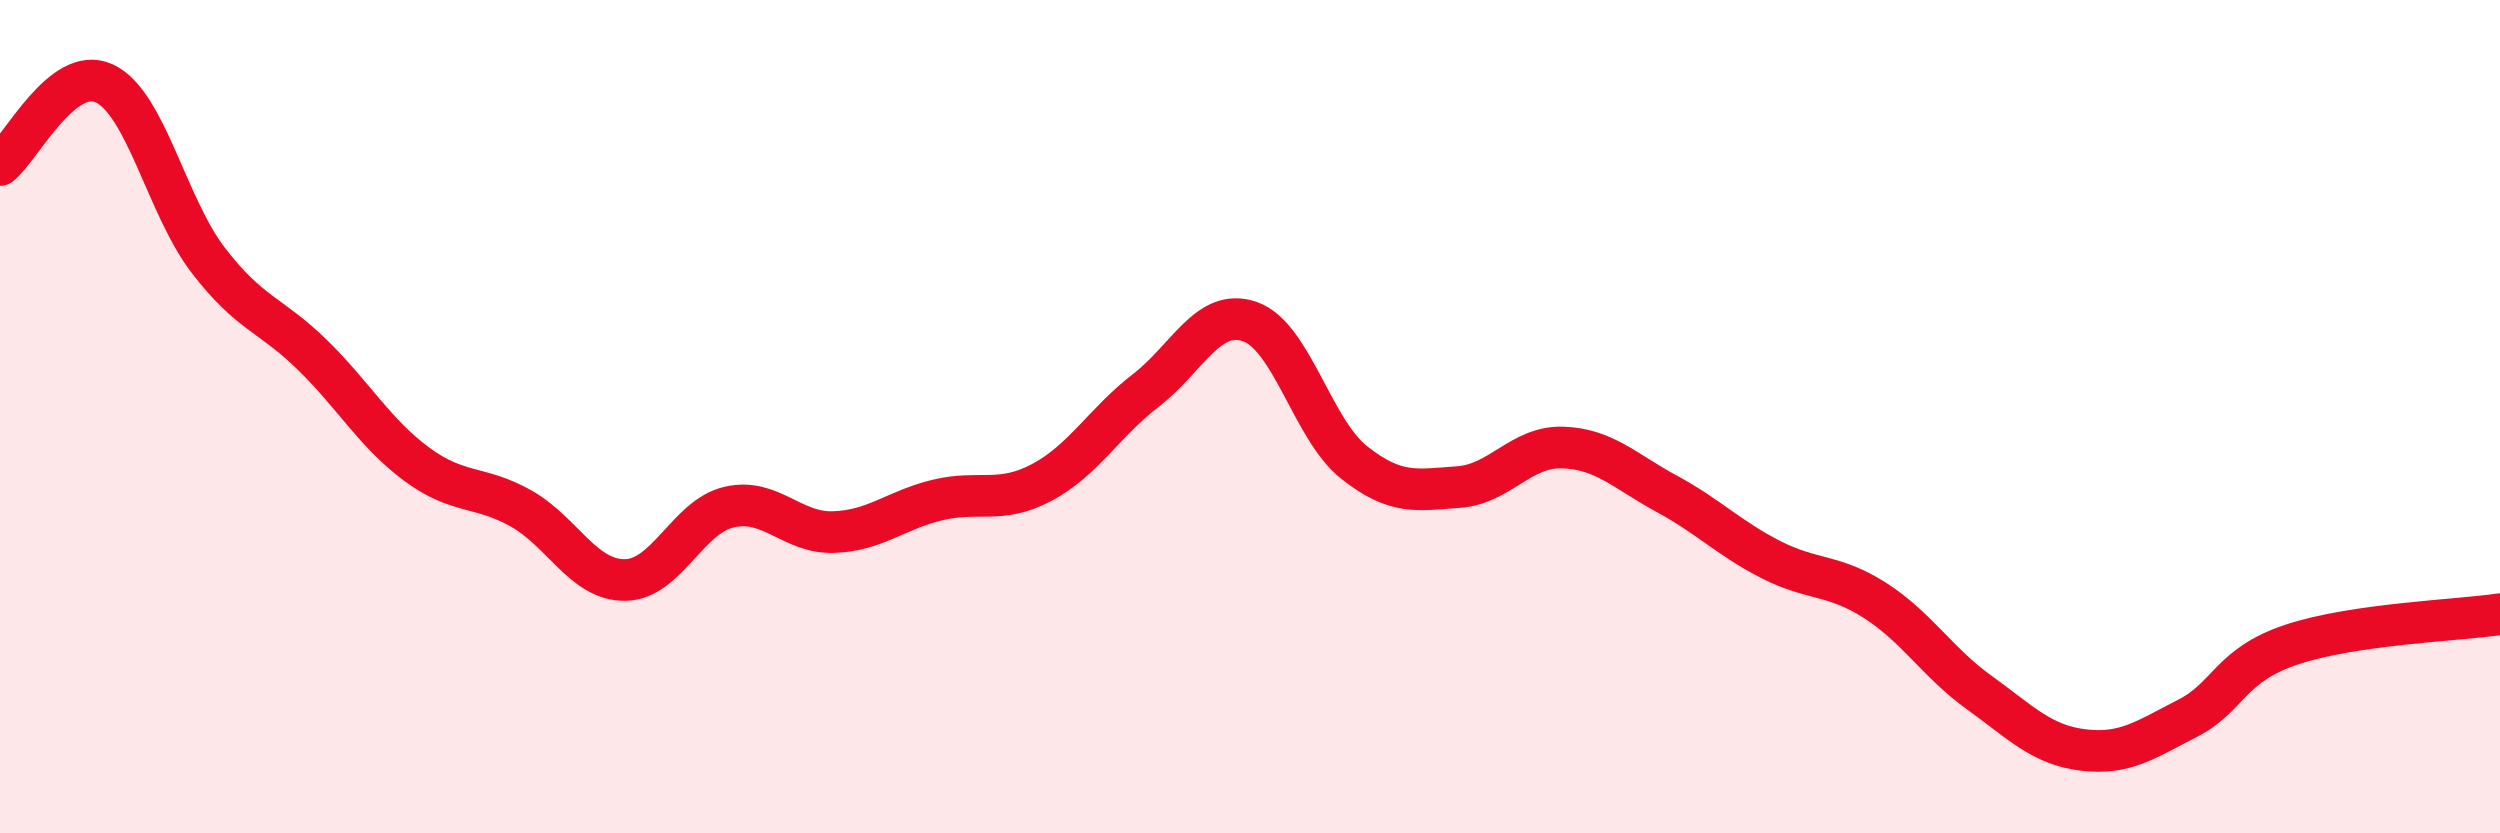 
    <svg width="60" height="20" viewBox="0 0 60 20" xmlns="http://www.w3.org/2000/svg">
      <path
        d="M 0,3.96 C 0.5,3.57 1.5,1.54 2.5,2 C 3.5,2.46 4,4.95 5,6.25 C 6,7.55 6.5,7.54 7.5,8.52 C 8.5,9.5 9,10.4 10,11.14 C 11,11.88 11.5,11.64 12.5,12.2 C 13.5,12.76 14,13.93 15,13.92 C 16,13.91 16.5,12.4 17.5,12.17 C 18.5,11.94 19,12.8 20,12.77 C 21,12.74 21.5,12.24 22.5,12 C 23.5,11.76 24,12.11 25,11.58 C 26,11.05 26.5,10.14 27.5,9.37 C 28.5,8.6 29,7.37 30,7.72 C 31,8.07 31.5,10.31 32.5,11.1 C 33.5,11.89 34,11.76 35,11.69 C 36,11.62 36.5,10.71 37.5,10.74 C 38.5,10.77 39,11.31 40,11.85 C 41,12.39 41.5,12.92 42.5,13.43 C 43.5,13.94 44,13.77 45,14.41 C 46,15.05 46.5,15.9 47.5,16.62 C 48.5,17.34 49,17.88 50,18 C 51,18.12 51.5,17.75 52.5,17.24 C 53.5,16.73 53.5,15.97 55,15.47 C 56.5,14.97 59,14.89 60,14.74L60 20L0 20Z"
        fill="#EB0A25"
        opacity="0.1"
        stroke-linecap="round"
        stroke-linejoin="round"
      />
      <path
        d="M 0,3.96 C 0.5,3.57 1.5,1.54 2.5,2 C 3.5,2.46 4,4.95 5,6.25 C 6,7.55 6.5,7.54 7.5,8.52 C 8.5,9.5 9,10.4 10,11.14 C 11,11.88 11.5,11.64 12.5,12.2 C 13.5,12.76 14,13.93 15,13.92 C 16,13.91 16.5,12.4 17.5,12.17 C 18.5,11.94 19,12.8 20,12.77 C 21,12.74 21.5,12.24 22.5,12 C 23.5,11.76 24,12.11 25,11.58 C 26,11.05 26.5,10.14 27.5,9.37 C 28.5,8.6 29,7.37 30,7.72 C 31,8.07 31.5,10.31 32.5,11.1 C 33.5,11.89 34,11.76 35,11.69 C 36,11.62 36.5,10.71 37.5,10.74 C 38.5,10.77 39,11.31 40,11.85 C 41,12.39 41.5,12.92 42.5,13.43 C 43.5,13.94 44,13.77 45,14.41 C 46,15.05 46.5,15.9 47.5,16.62 C 48.5,17.34 49,17.88 50,18 C 51,18.12 51.5,17.75 52.5,17.24 C 53.5,16.73 53.5,15.97 55,15.47 C 56.5,14.97 59,14.89 60,14.74"
        stroke="#EB0A25"
        stroke-width="1"
        fill="none"
        stroke-linecap="round"
        stroke-linejoin="round"
      />
    </svg>
  
